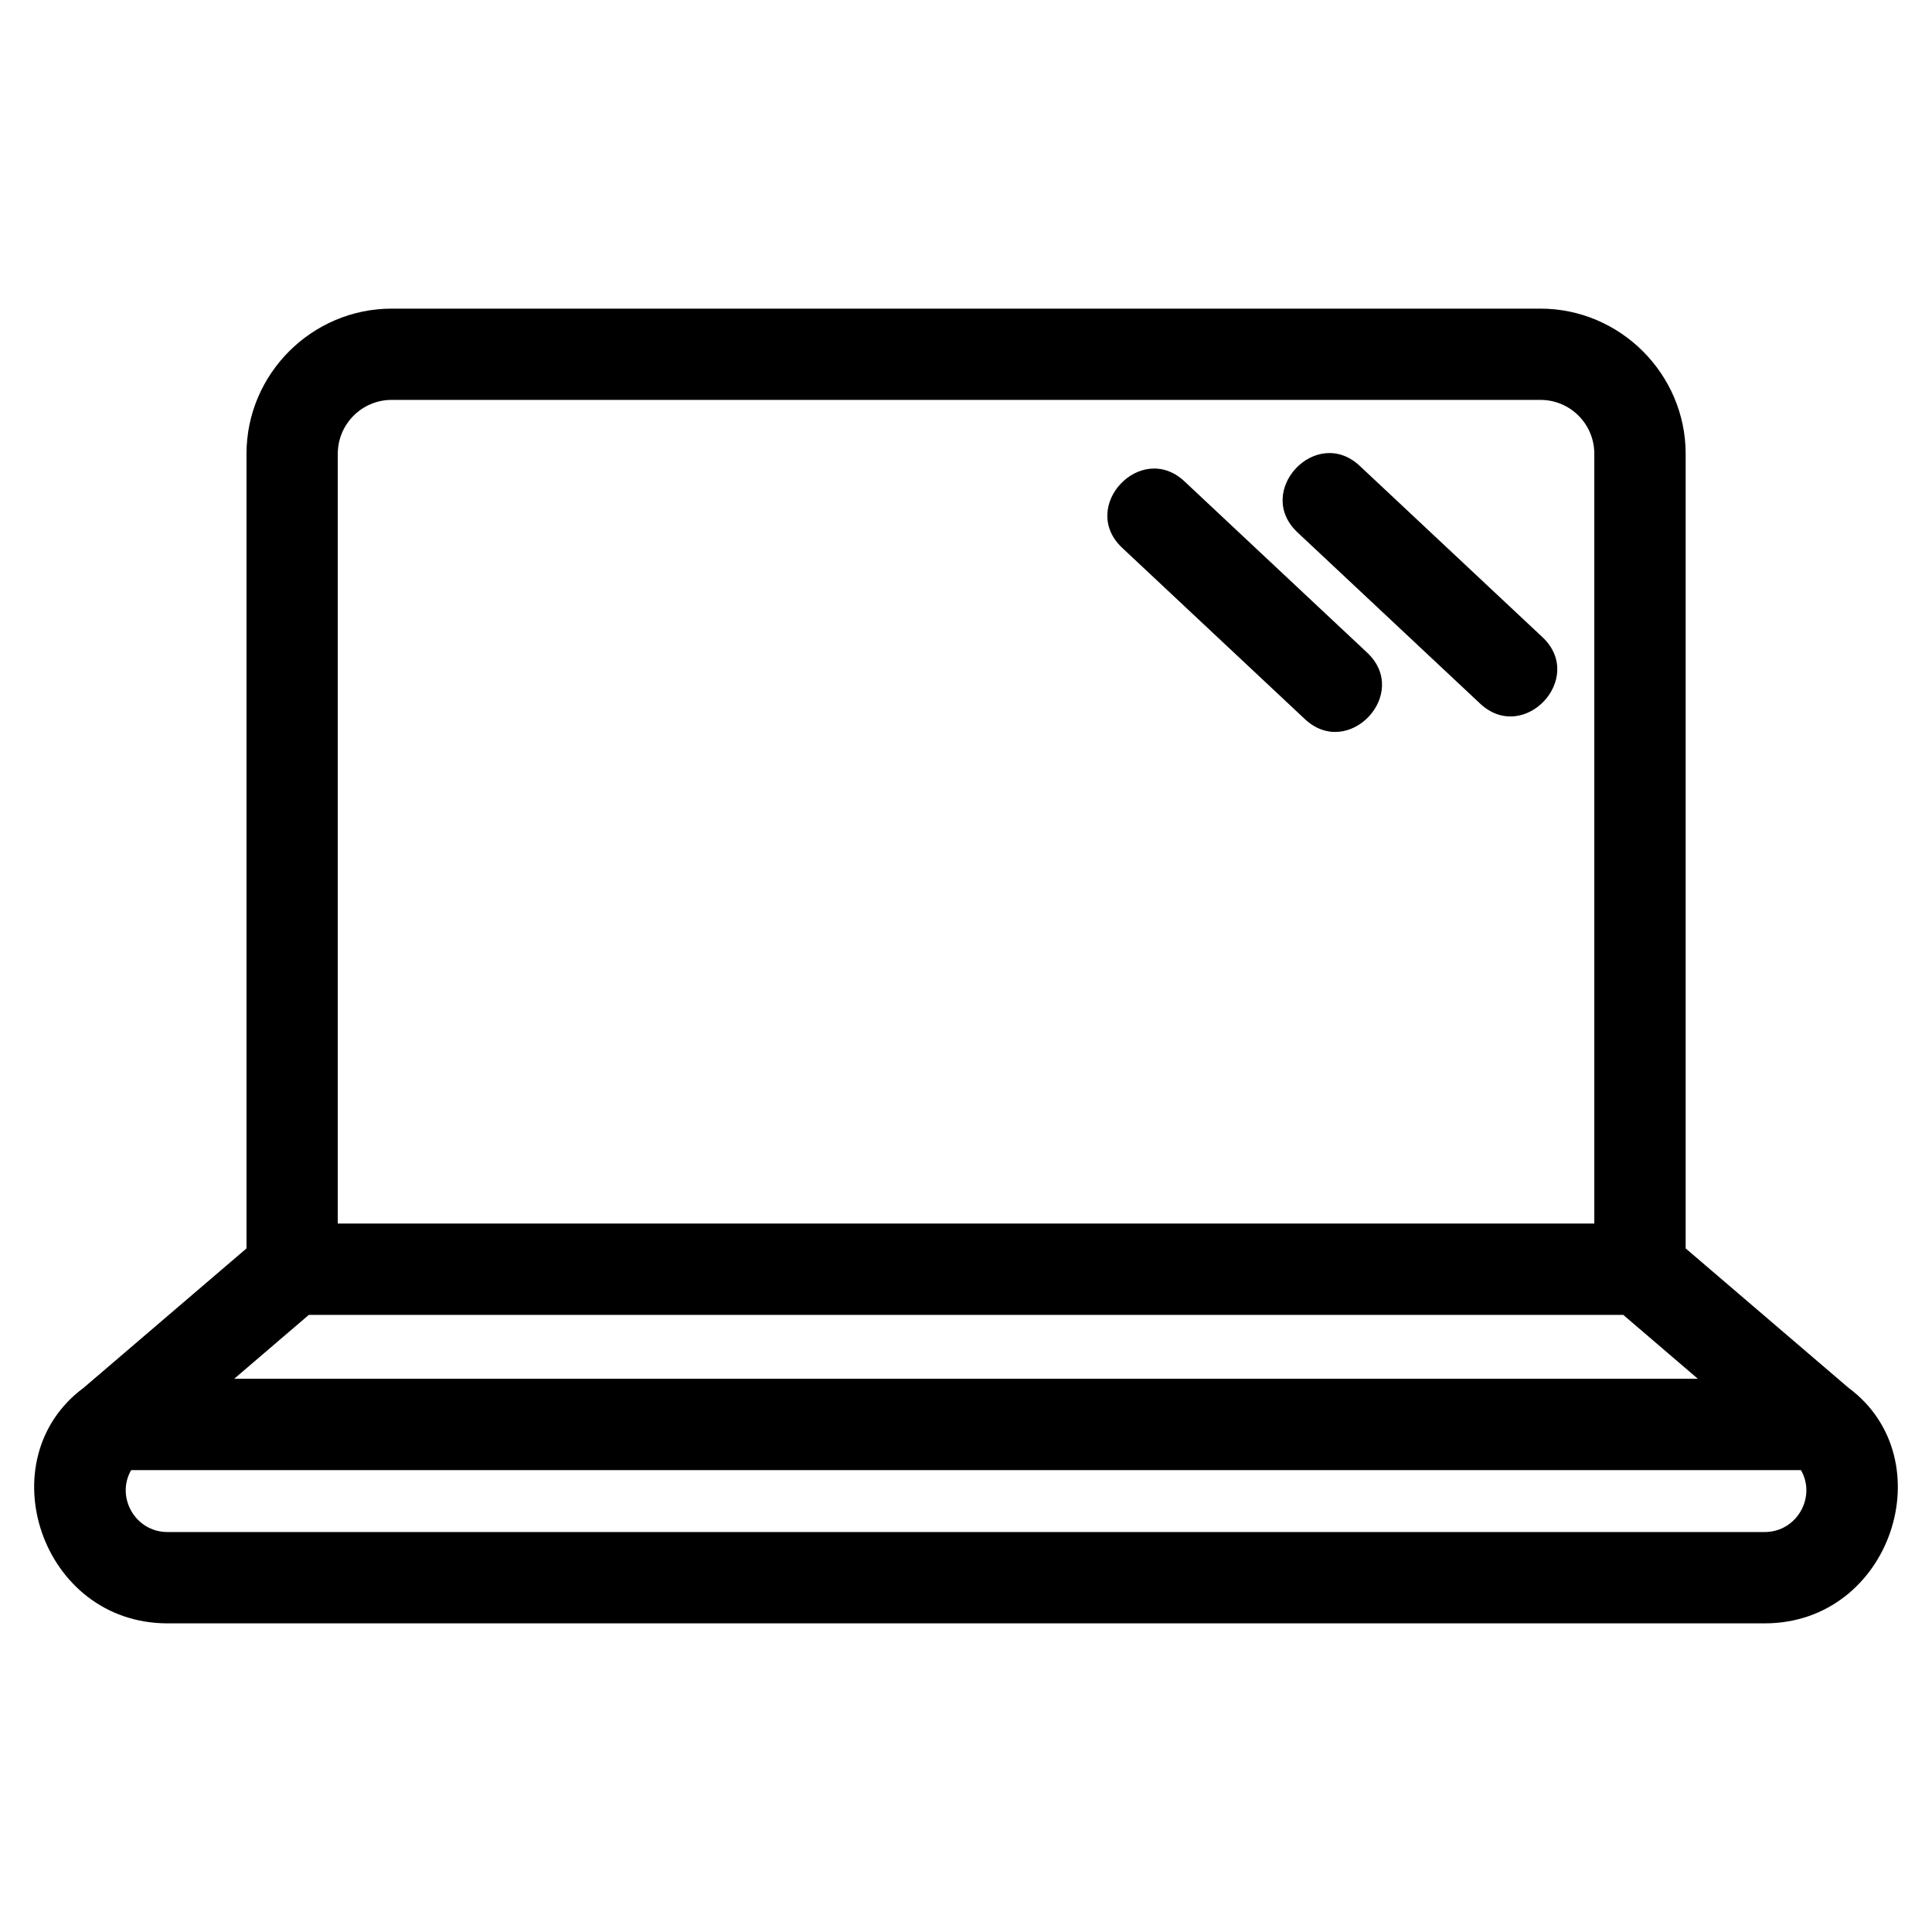 <?xml version="1.0" encoding="UTF-8"?>
<!-- Uploaded to: ICON Repo, www.iconrepo.com, Generator: ICON Repo Mixer Tools -->
<svg fill="#000000" width="800px" height="800px" version="1.1" viewBox="144 144 512 512" xmlns="http://www.w3.org/2000/svg">
 <path d="m247.8 225.79h304.44c21.125 0 38.477 17.352 38.477 38.469v210.58l43.129 36.922c25.523 18.871 11.418 62.445-22.191 62.445h-423.27c-33.539 0-47.844-43.48-22.195-62.445l43.137-36.922v-210.58c0-21.16 17.328-38.469 38.477-38.469zm193.58 63.379c-11.562-10.879 4.981-28.461 16.543-17.578l48.402 45.379c11.566 10.879-4.981 28.461-16.543 17.578zm46.449-4.102c-11.566-10.879 4.981-28.461 16.543-17.582l48.402 45.379c11.562 10.883-4.981 28.461-16.543 17.582zm-281.77 224.33h387.9l-19.773-16.934h-348.35zm415.21 24.199h-442.51c-4.125 7.129 1.078 16.41 9.621 16.41h423.27c8.547 0 13.738-9.281 9.621-16.41zm-69.039-283.62h-304.44c-7.867 0-14.273 6.414-14.273 14.273v204h332.99v-204c0-7.891-6.391-14.273-14.281-14.273z"/>
</svg>